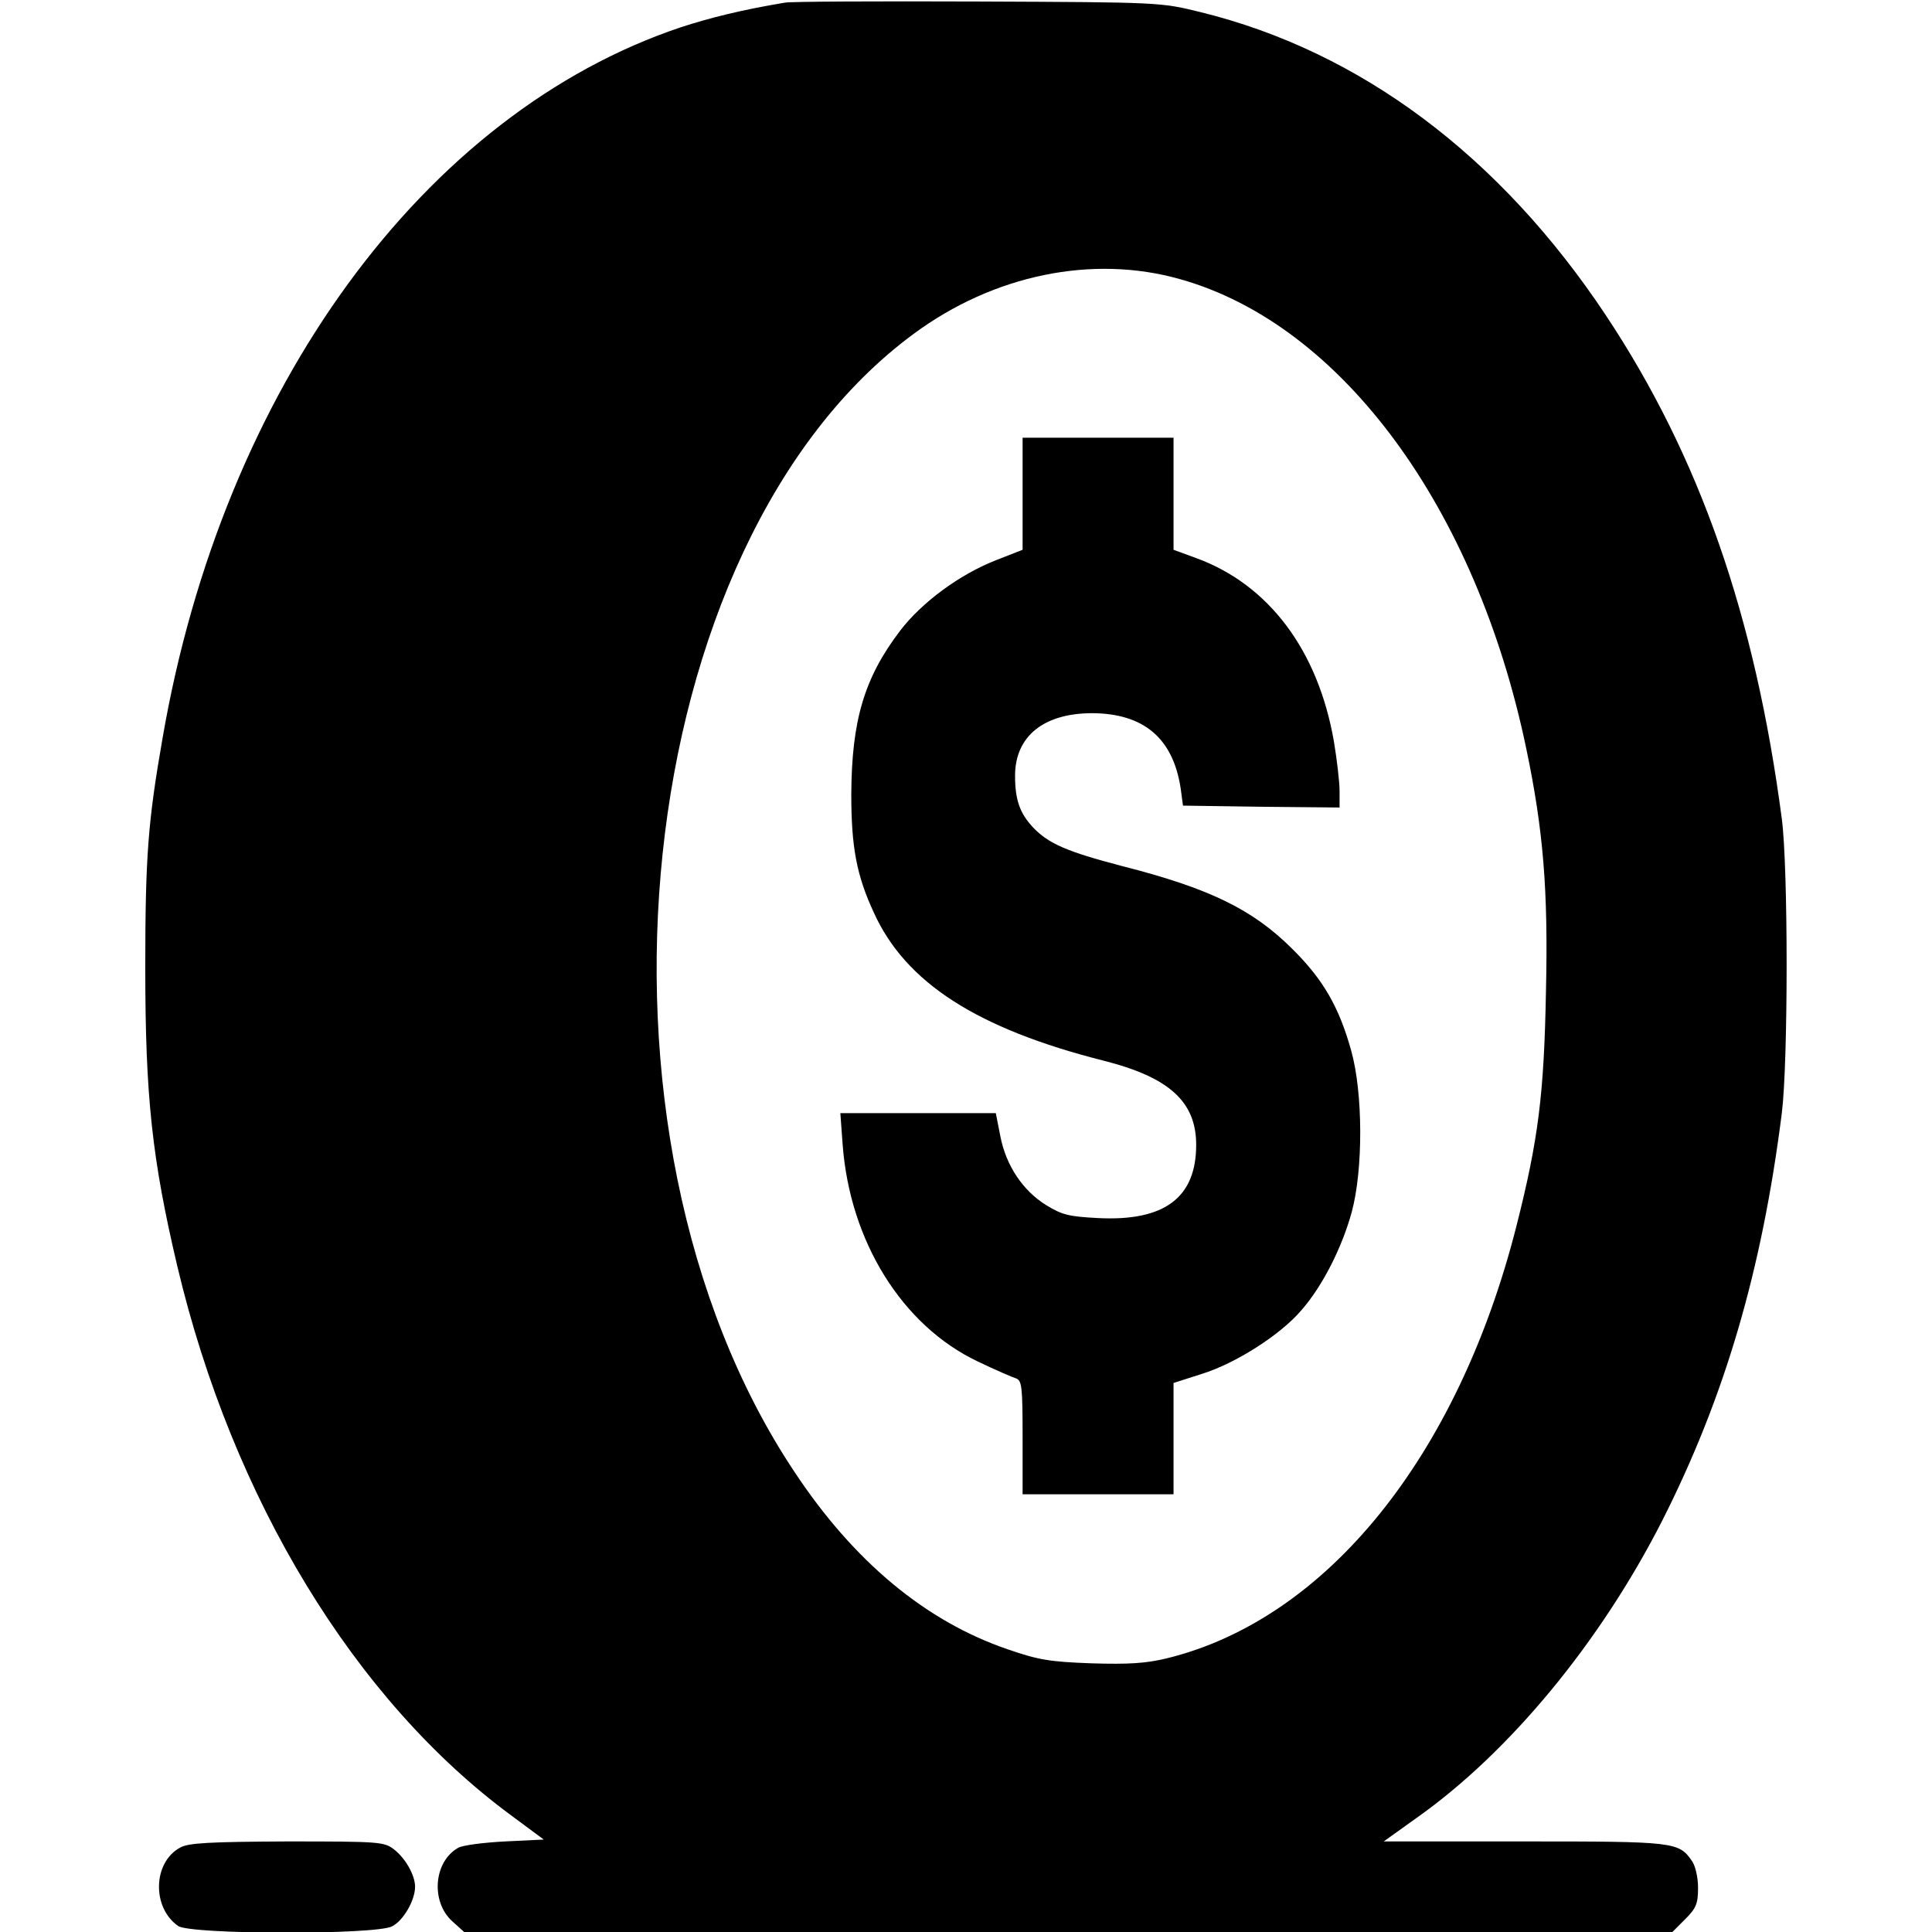 <svg xmlns="http://www.w3.org/2000/svg" width="682.667" height="682.667" version="1.0" viewBox="0 0 512 512"><path d="M208 .7c-11.4 1.9-19.8 4-27.5 6.5C112.4 30 59.1 102.9 43.1 195.5c-3.9 22.3-4.6 31.6-4.6 61 0 34.2 1.8 50.7 8.5 79.1 14.6 61.6 47 115 88.6 145.6l8.5 6.3-10.3.5c-5.7.3-11.2 1-12.4 1.7-6.5 3.7-7.3 14.3-1.5 19.5l3.1 2.8h320.2l3.4-3.4c2.9-2.9 3.4-4.1 3.4-8.3 0-2.8-.7-5.8-1.6-7.1-3.5-5.1-4.6-5.2-44.5-5.2h-37.2l8.8-6.3c24.6-17.4 48.6-46.5 65-78.7 16.5-32.6 26.4-66.1 31.7-108 1.7-13.7 1.7-65 0-78-7.1-53.9-21.8-96-46.6-133.4-28.1-42.3-65.1-70-107.5-80.4C307.5.6 307.5.6 259 .4c-26.7-.1-49.6 0-51 .3zM312.8 74c42.7 12 78.4 60.5 91.7 124.5 4.5 21.5 5.8 37.4 5.2 64-.5 27.4-2 39.4-7.8 62.3-15.5 61.2-50.4 104.4-92.8 114.7-5.4 1.3-9.9 1.6-19.8 1.3-11.1-.4-14.1-.9-22.2-3.7-21.7-7.4-40.8-23.2-56.6-47.1-60-90.1-43.6-246.1 31.6-301.5 21.2-15.7 47.5-21.1 70.7-14.5z"/><path d="M271 130.8v14.9l-6.9 2.7c-9.8 3.8-19.9 11.3-25.6 18.8-9.5 12.5-12.8 23.8-12.9 43.3 0 14 1.4 21.5 6 31.4 8.4 18.5 27.3 30.7 60.9 39.2 17.4 4.4 24.5 10.9 24.5 22.3 0 14-8.4 20.3-26 19.4-7.6-.4-9.5-.8-13.7-3.4-6.2-3.8-10.7-10.5-12.2-18.3l-1.2-6.1h-41.2l.6 8.2c1.9 25.8 15.8 48.1 35.8 57.6 4.6 2.2 9.2 4.2 10.2 4.5 1.5.6 1.7 2.2 1.7 15.7v15h40v-29.5l7.5-2.4c9-2.8 20.9-10.4 26.4-16.9 5.6-6.4 10.7-16.5 13.3-25.9 3.1-11.4 3-31.7-.1-42.8-3.2-11.6-7.5-19-15.6-27-10.5-10.5-22-16.1-45.2-22-14.5-3.8-19.4-5.9-23.5-10.2-3.5-3.7-4.8-7.3-4.8-13.7 0-10.5 7.6-16.6 20.5-16.6 13.7.1 21.4 6.7 23.4 20l.6 4.5 20.8.3 20.7.2v-4.3c0-2.5-.7-8.4-1.5-13.2-4.2-24.2-17.3-41.6-36.5-48.6l-6-2.2V116h-40v14.8zM47.8 489.6c-7.3 3.9-7.6 15.9-.6 20.8 3.2 2.3 52.4 2.4 56.7.1 3-1.5 6.1-6.9 6.1-10.5 0-3-2.5-7.5-5.6-9.9-2.6-2-3.8-2.1-28.3-2.1-20.7.1-26.1.4-28.3 1.6z"/></svg>